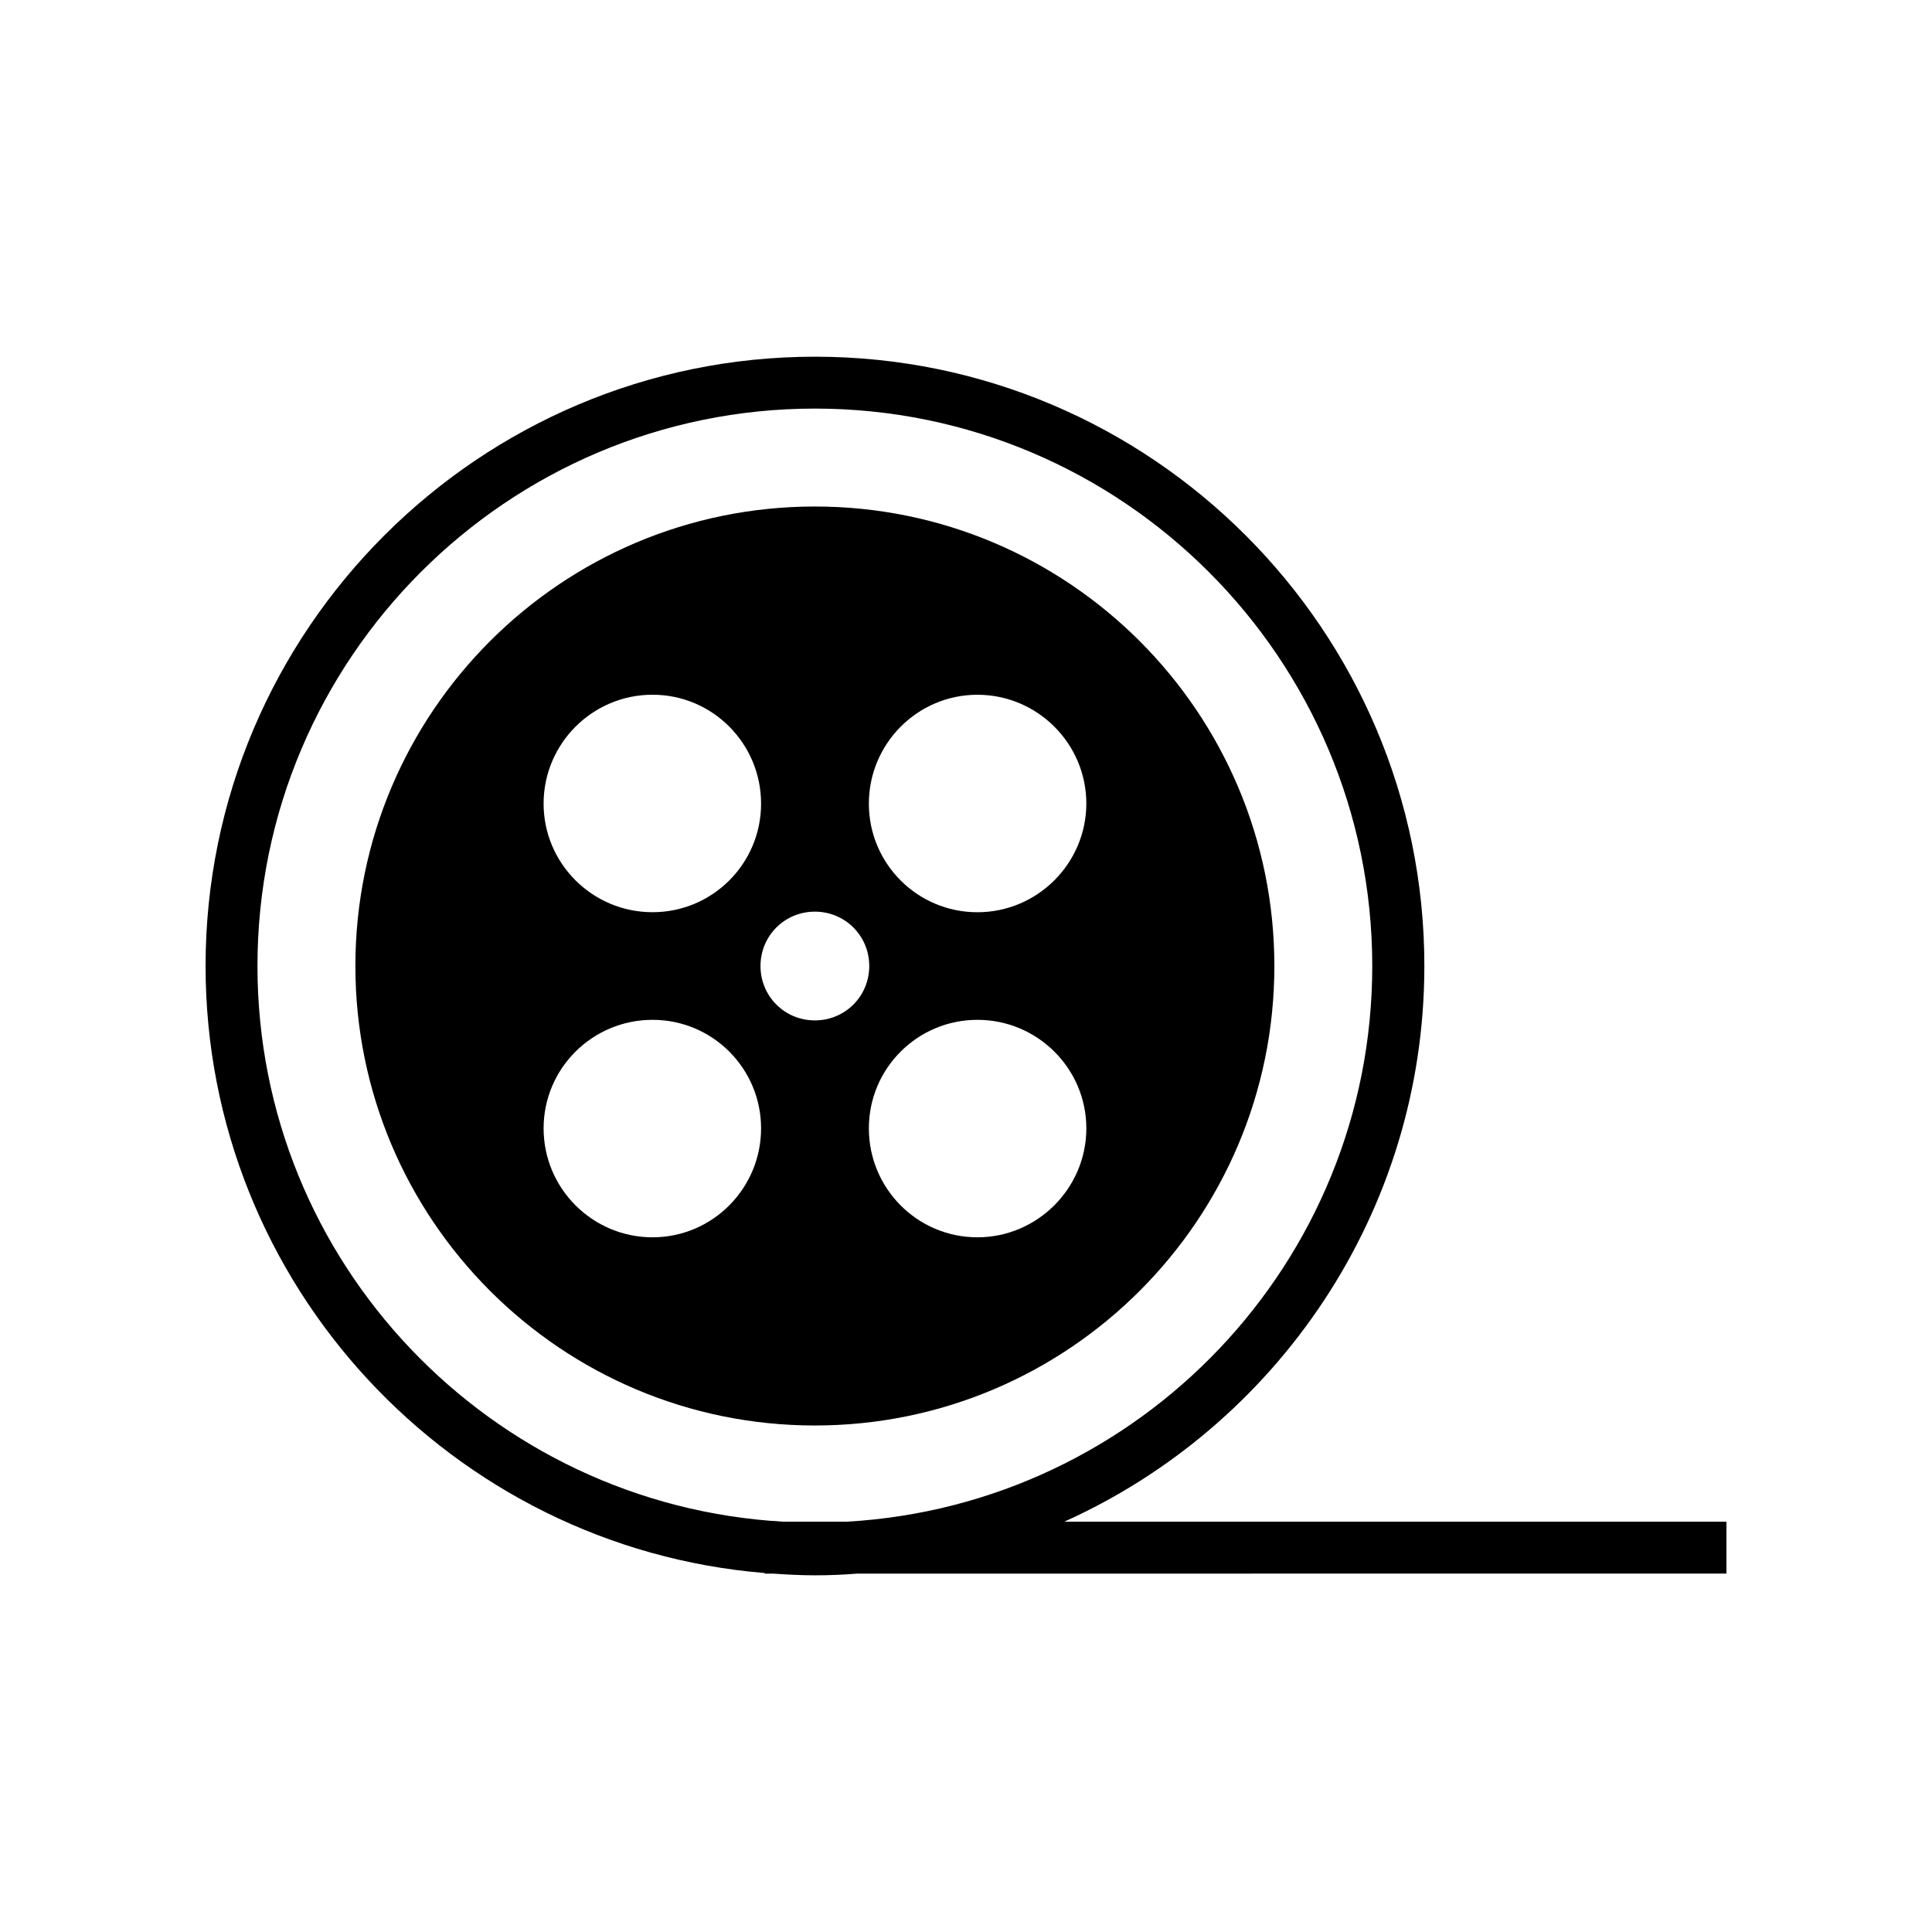<?xml version="1.0" encoding="UTF-8"?>
<!-- Uploaded to: ICON Repo, www.iconrepo.com, Generator: ICON Repo Mixer Tools -->
<svg fill="#000000" width="800px" height="800px" version="1.1" viewBox="144 144 512 512" xmlns="http://www.w3.org/2000/svg">
 <g>
  <path d="m359.95 278.23c-67.207 0-121.77 54.562-121.77 121.77 0 67.207 54.562 121.77 121.77 121.77 67.207 0 121.77-54.562 121.77-121.77 0-67.207-54.562-121.77-121.77-121.77zm-43.023 49.879c15.922 0 28.766 12.949 28.766 28.867 0 15.922-12.898 28.766-28.766 28.766-15.922 0-28.867-12.898-28.867-28.766-0.004-15.918 12.945-28.867 28.867-28.867zm0 143.79c-15.922 0-28.867-12.949-28.867-28.867 0-15.922 12.949-28.766 28.867-28.766 15.922 0 28.766 12.898 28.766 28.766 0 15.871-12.848 28.867-28.766 28.867zm43.023-57.484c-8.012 0-14.41-6.398-14.41-14.41 0-8.012 6.398-14.41 14.41-14.41 8.012 0 14.41 6.398 14.41 14.41 0 8.012-6.398 14.41-14.41 14.41zm43.074 57.484c-15.922 0-28.766-12.949-28.766-28.867 0-15.922 12.898-28.766 28.766-28.766 15.922 0 28.867 12.898 28.867 28.766 0.004 15.871-12.996 28.867-28.867 28.867zm0-86.148c-15.922 0-28.766-12.898-28.766-28.766 0-15.922 12.898-28.867 28.766-28.867 15.922 0 28.867 12.949 28.867 28.867-0.047 15.867-12.996 28.766-28.867 28.766z"/>
  <path d="m521.47 400c0-89.023-72.449-161.47-161.47-161.47-89.023 0-161.52 72.449-161.52 161.47 0 84.539 65.344 154.07 148.17 160.87v0.152h2.168c3.68 0.25 7.406 0.453 11.184 0.453s7.457-0.152 11.184-0.453l230.34-0.004v-13.754h-175.48c56.172-25.289 95.422-81.77 95.422-147.26zm-153.01 147.26h-16.93c-77.535-4.434-139.3-68.668-139.3-147.26 0-81.465 66.25-147.72 147.72-147.72 81.461 0 147.71 66.25 147.71 147.72 0 78.594-61.719 142.83-139.2 147.26z"/>
 </g>
</svg>